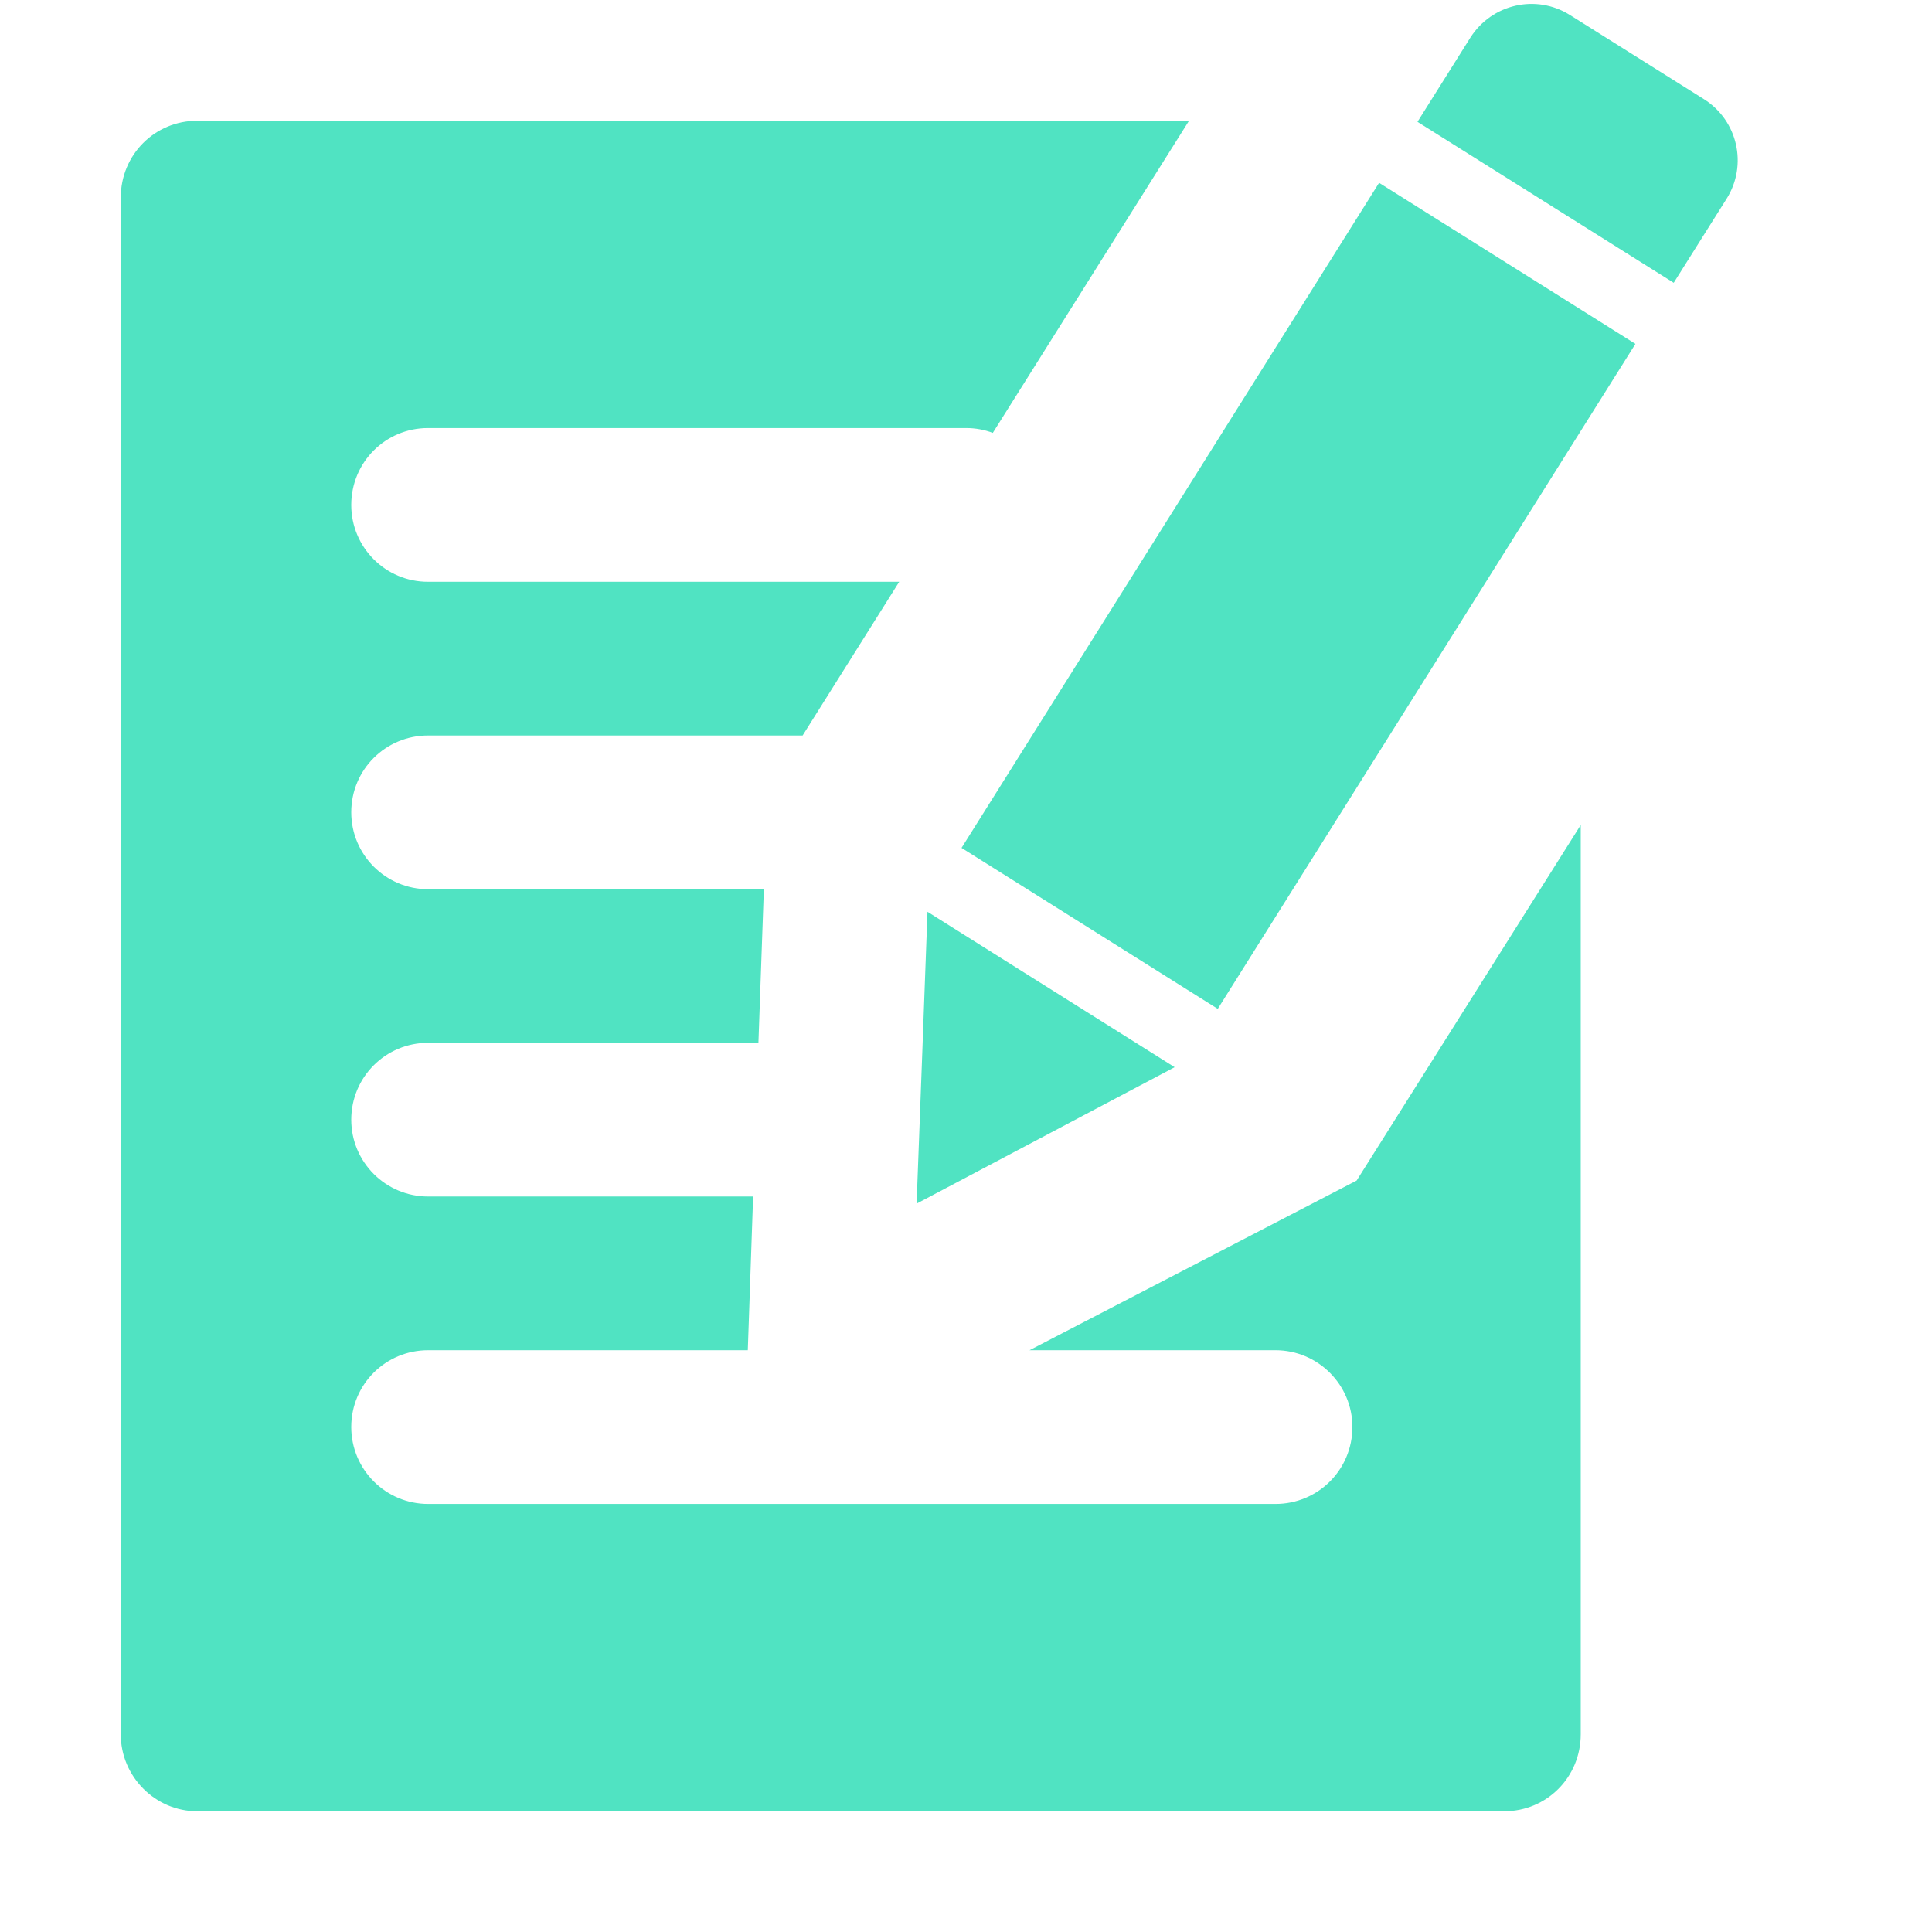 <?xml version="1.0" encoding="UTF-8"?>
<svg width="16px" height="16px" viewBox="0 0 16 16" version="1.1" xmlns="http://www.w3.org/2000/svg" xmlns:xlink="http://www.w3.org/1999/xlink">
    <!-- Generator: Sketch 40.1 (33804) - http://www.bohemiancoding.com/sketch -->
    <title>note</title>
    <desc>Created with Sketch.</desc>
    <defs></defs>
    <g id="Page-1" stroke="none" stroke-width="1" fill="none" fill-rule="evenodd">
        <g id="note" fill="#50E3C2">
            <path d="M13.091,6.832 L13.091,14.362 C13.091,14.72 12.807,15 12.458,15 L1.633,15 C1.287,15 1,14.714 1,14.362 L1,1.638 C1,1.28 1.283,1 1.633,1 L9.847,1 L8.222,3.585 C8.153,3.559 8.079,3.545 8.002,3.545 L3.544,3.545 C3.193,3.545 2.909,3.828 2.909,4.182 C2.909,4.533 3.193,4.818 3.544,4.818 L7.447,4.818 L6.647,6.091 L3.546,6.091 C3.194,6.091 2.909,6.373 2.909,6.727 C2.909,7.079 3.194,7.364 3.546,7.364 L6.326,7.364 L6.281,8.636 L3.546,8.636 C3.194,8.636 2.909,8.919 2.909,9.273 C2.909,9.624 3.194,9.909 3.546,9.909 L6.237,9.909 L6.193,11.182 L3.546,11.182 C3.194,11.182 2.909,11.464 2.909,11.818 C2.909,12.17 3.194,12.455 3.546,12.455 L10.563,12.455 C10.915,12.455 11.2,12.172 11.2,11.818 C11.2,11.467 10.914,11.182 10.563,11.182 L8.526,11.182 L11.235,9.777 L13.091,6.832 Z" id="templates"></path>
            <path d="M14.111,0.821 L13.001,0.124 C12.721,-0.052 12.353,0.033 12.176,0.313 L11.739,1.009 L13.861,2.342 L14.299,1.646 C14.475,1.366 14.391,0.997 14.111,0.821 L14.111,0.821 Z M7.963,7.022 L10.085,8.355 L13.544,2.848 L11.421,1.514 L7.963,7.022 L7.963,7.022 Z M7.638,8.716 L7.591,9.968 L8.699,9.382 L9.728,8.838 L7.681,7.551 L7.638,8.716 L7.638,8.716 Z" id="Shape"></path>
        </g>
    </g>
</svg>